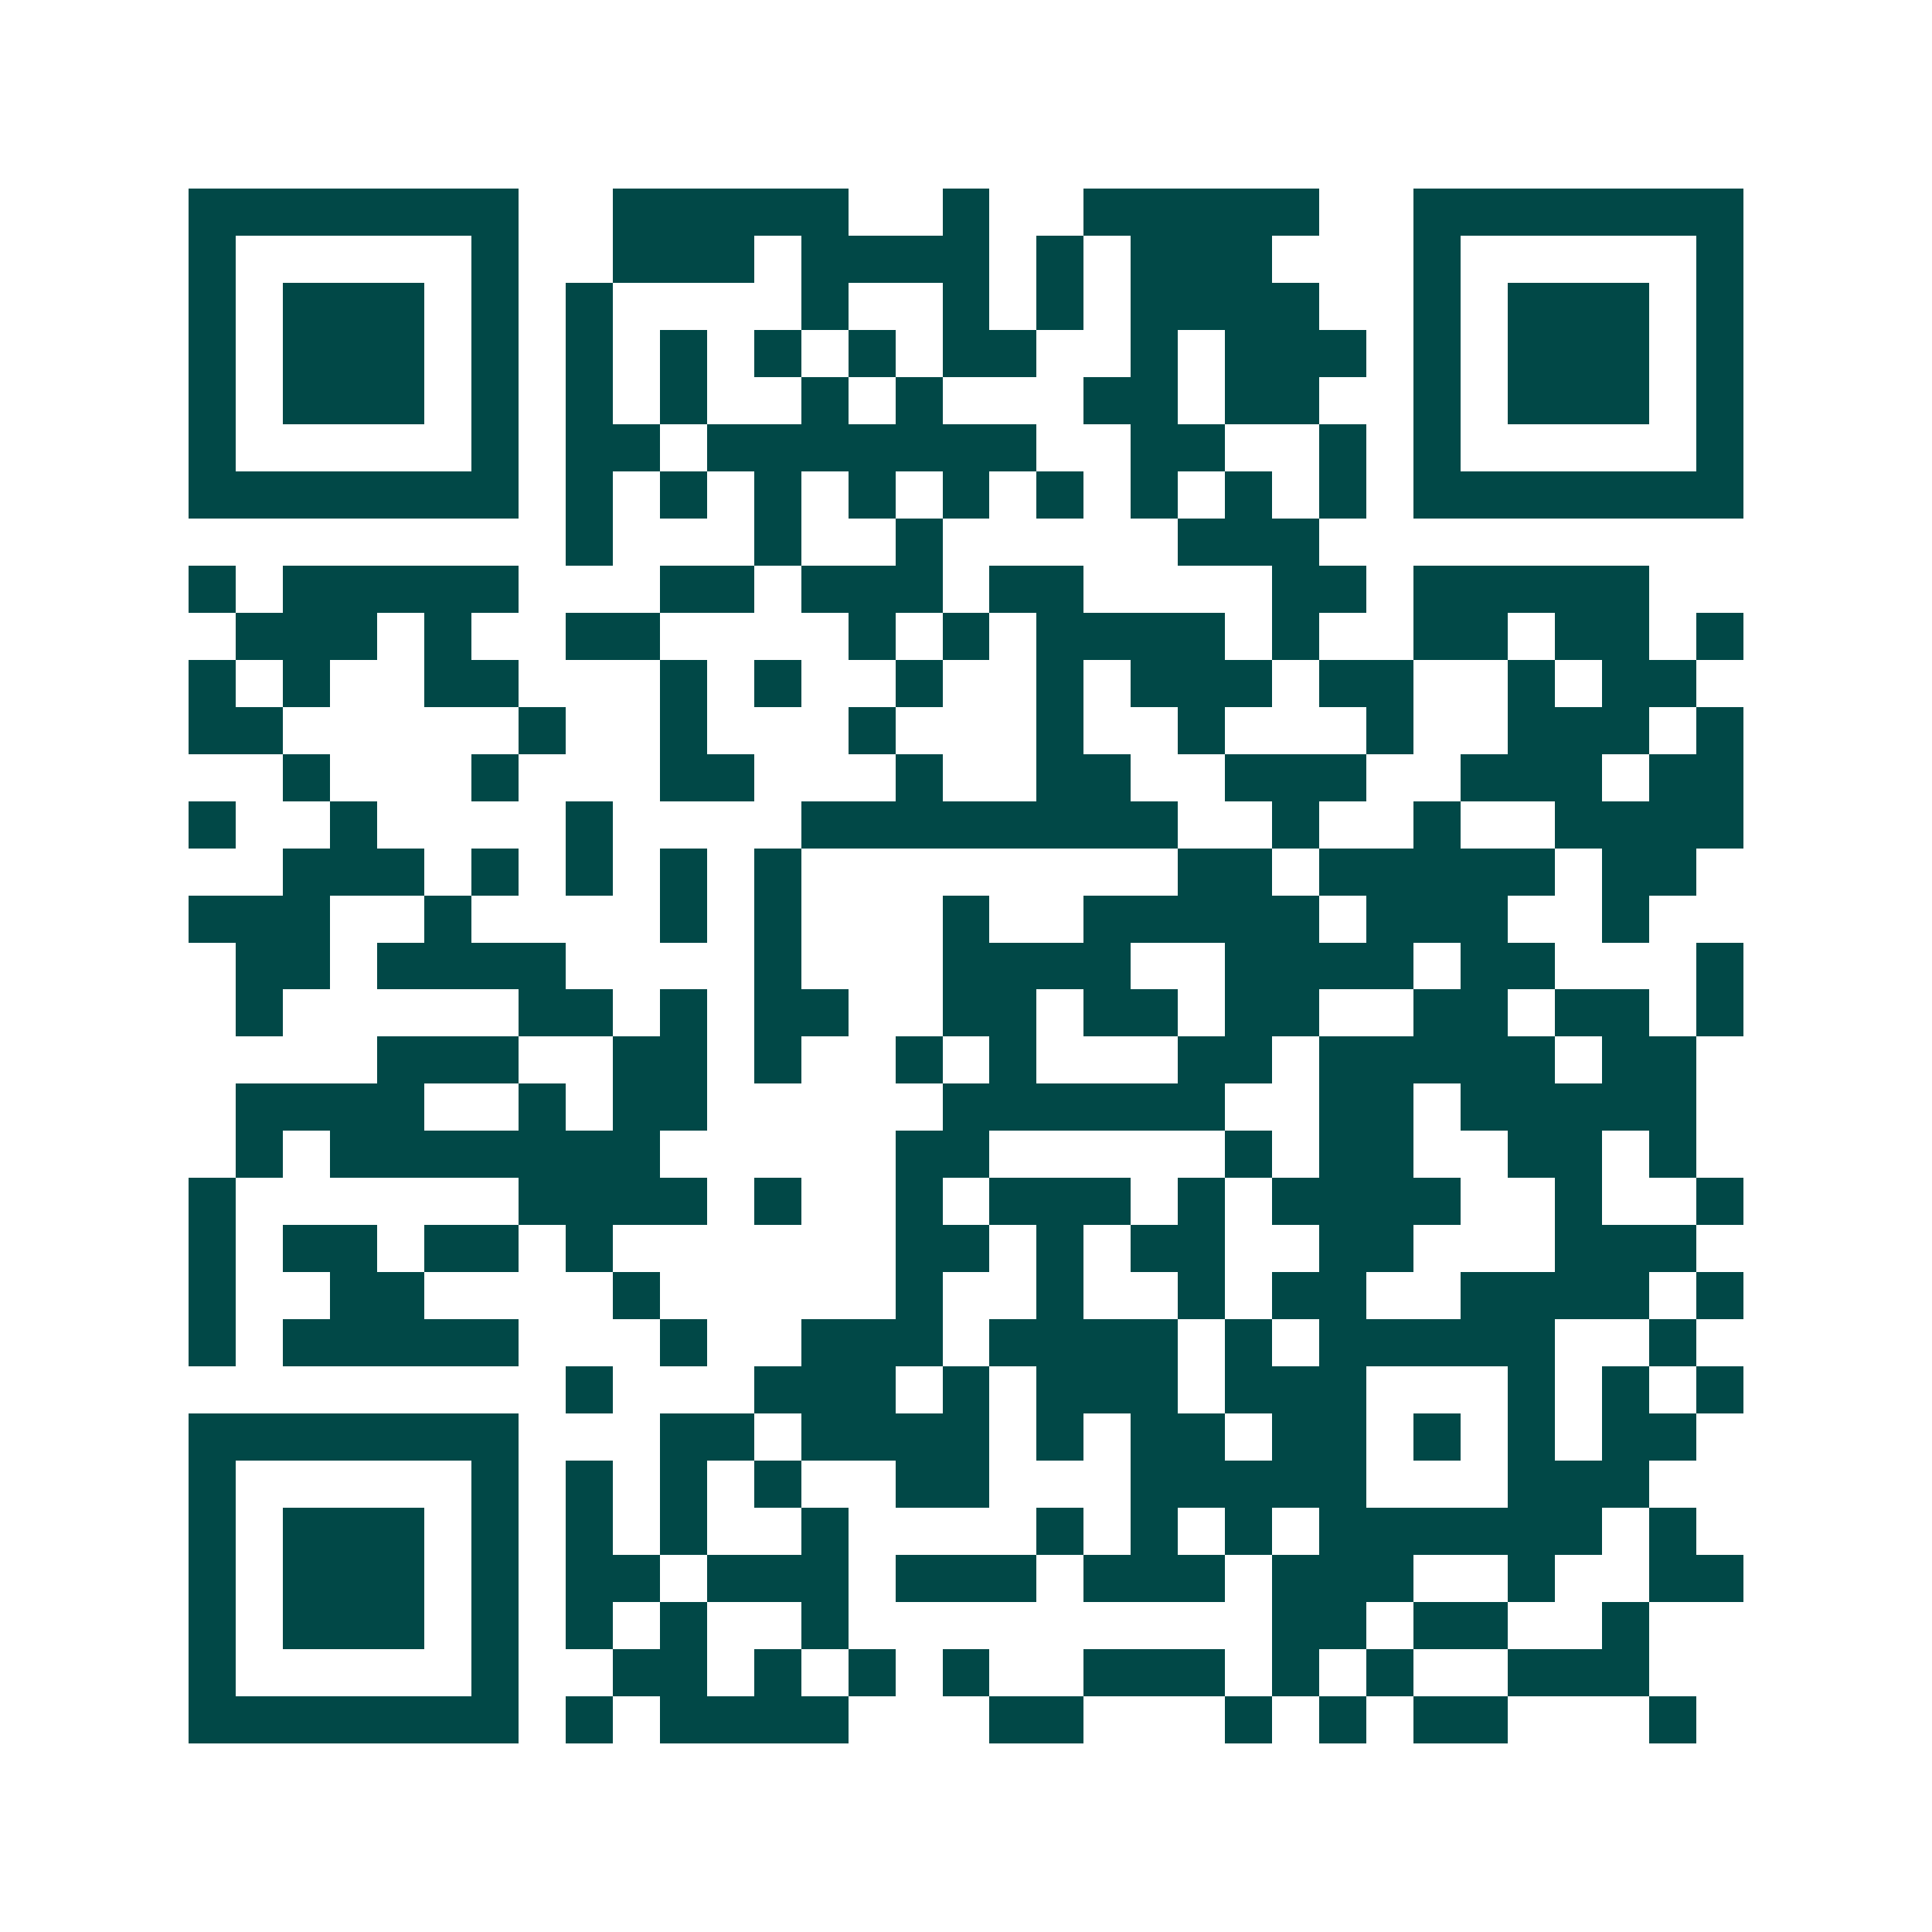 <svg xmlns="http://www.w3.org/2000/svg" width="200" height="200" viewBox="0 0 41 41" shape-rendering="crispEdges"><path fill="#ffffff" d="M0 0h41v41H0z"/><path stroke="#014847" d="M4 4.5h7m2 0h5m2 0h1m2 0h5m2 0h7M4 5.5h1m5 0h1m2 0h3m1 0h4m1 0h1m1 0h3m3 0h1m5 0h1M4 6.5h1m1 0h3m1 0h1m1 0h1m4 0h1m2 0h1m1 0h1m1 0h4m2 0h1m1 0h3m1 0h1M4 7.5h1m1 0h3m1 0h1m1 0h1m1 0h1m1 0h1m1 0h1m1 0h2m2 0h1m1 0h3m1 0h1m1 0h3m1 0h1M4 8.5h1m1 0h3m1 0h1m1 0h1m1 0h1m2 0h1m1 0h1m3 0h2m1 0h2m2 0h1m1 0h3m1 0h1M4 9.5h1m5 0h1m1 0h2m1 0h7m2 0h2m2 0h1m1 0h1m5 0h1M4 10.5h7m1 0h1m1 0h1m1 0h1m1 0h1m1 0h1m1 0h1m1 0h1m1 0h1m1 0h1m1 0h7M12 11.5h1m3 0h1m2 0h1m5 0h3M4 12.5h1m1 0h5m3 0h2m1 0h3m1 0h2m4 0h2m1 0h5M5 13.5h3m1 0h1m2 0h2m4 0h1m1 0h1m1 0h4m1 0h1m2 0h2m1 0h2m1 0h1M4 14.5h1m1 0h1m2 0h2m3 0h1m1 0h1m2 0h1m2 0h1m1 0h3m1 0h2m2 0h1m1 0h2M4 15.5h2m5 0h1m2 0h1m3 0h1m3 0h1m2 0h1m3 0h1m2 0h3m1 0h1M6 16.5h1m3 0h1m3 0h2m3 0h1m2 0h2m2 0h3m2 0h3m1 0h2M4 17.5h1m2 0h1m4 0h1m4 0h8m2 0h1m2 0h1m2 0h4M6 18.5h3m1 0h1m1 0h1m1 0h1m1 0h1m8 0h2m1 0h5m1 0h2M4 19.5h3m2 0h1m4 0h1m1 0h1m3 0h1m2 0h5m1 0h3m2 0h1M5 20.5h2m1 0h4m4 0h1m3 0h4m2 0h4m1 0h2m3 0h1M5 21.5h1m5 0h2m1 0h1m1 0h2m2 0h2m1 0h2m1 0h2m2 0h2m1 0h2m1 0h1M8 22.5h3m2 0h2m1 0h1m2 0h1m1 0h1m3 0h2m1 0h5m1 0h2M5 23.5h4m2 0h1m1 0h2m5 0h6m2 0h2m1 0h5M5 24.5h1m1 0h7m5 0h2m5 0h1m1 0h2m2 0h2m1 0h1M4 25.5h1m6 0h4m1 0h1m2 0h1m1 0h3m1 0h1m1 0h4m2 0h1m2 0h1M4 26.5h1m1 0h2m1 0h2m1 0h1m6 0h2m1 0h1m1 0h2m2 0h2m3 0h3M4 27.5h1m2 0h2m4 0h1m5 0h1m2 0h1m2 0h1m1 0h2m2 0h4m1 0h1M4 28.5h1m1 0h5m3 0h1m2 0h3m1 0h4m1 0h1m1 0h5m2 0h1M12 29.5h1m3 0h3m1 0h1m1 0h3m1 0h3m3 0h1m1 0h1m1 0h1M4 30.5h7m3 0h2m1 0h4m1 0h1m1 0h2m1 0h2m1 0h1m1 0h1m1 0h2M4 31.5h1m5 0h1m1 0h1m1 0h1m1 0h1m2 0h2m3 0h5m3 0h3M4 32.5h1m1 0h3m1 0h1m1 0h1m1 0h1m2 0h1m4 0h1m1 0h1m1 0h1m1 0h6m1 0h1M4 33.5h1m1 0h3m1 0h1m1 0h2m1 0h3m1 0h3m1 0h3m1 0h3m2 0h1m2 0h2M4 34.5h1m1 0h3m1 0h1m1 0h1m1 0h1m2 0h1m9 0h2m1 0h2m2 0h1M4 35.5h1m5 0h1m2 0h2m1 0h1m1 0h1m1 0h1m2 0h3m1 0h1m1 0h1m2 0h3M4 36.5h7m1 0h1m1 0h4m3 0h2m3 0h1m1 0h1m1 0h2m3 0h1"/></svg>
